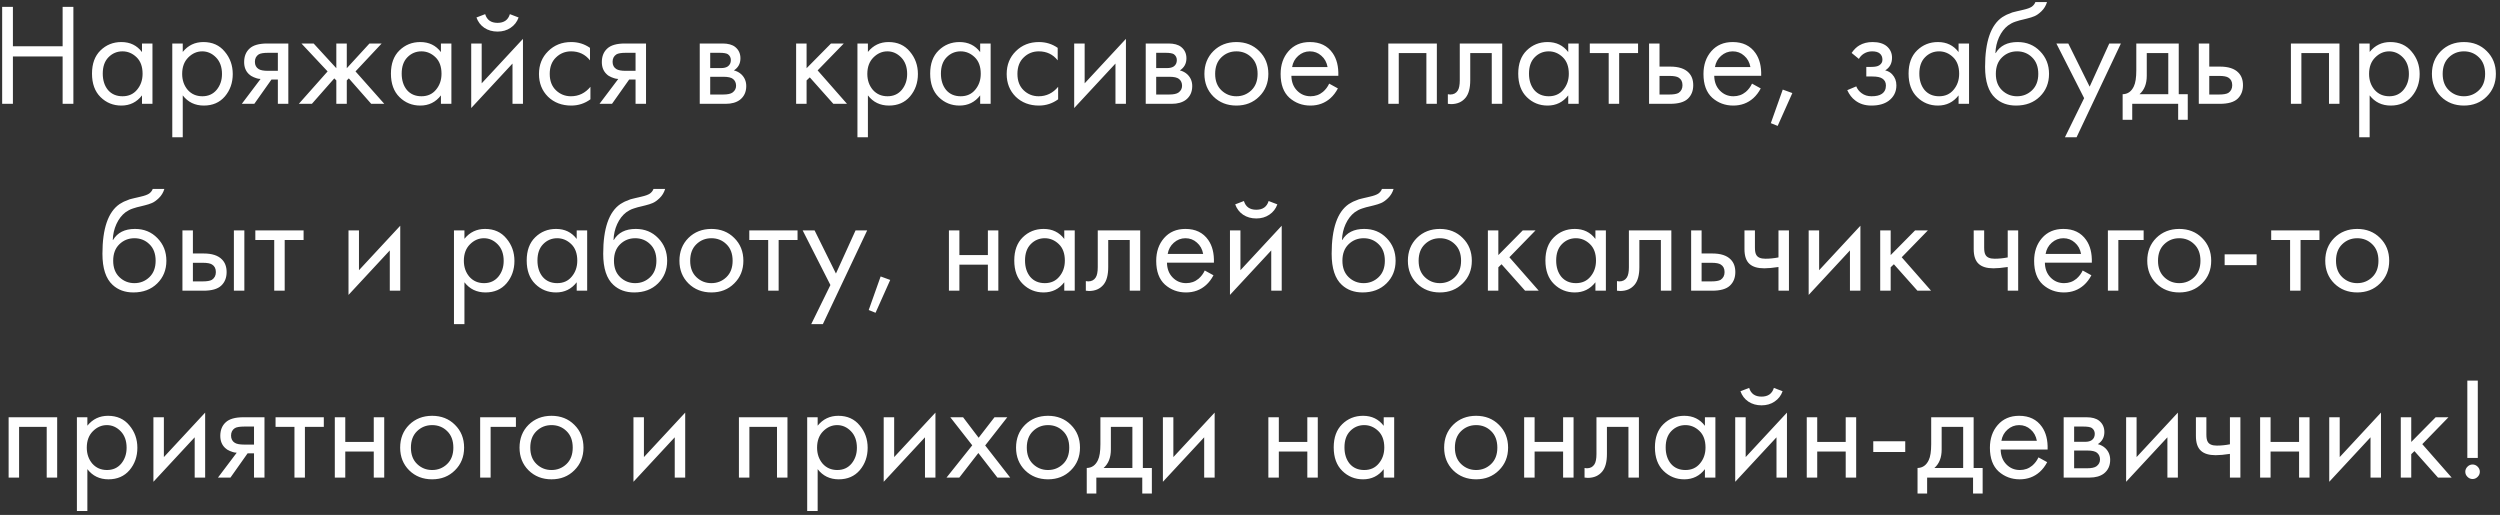 <?xml version="1.0" encoding="UTF-8"?> <svg xmlns="http://www.w3.org/2000/svg" width="602" height="124" viewBox="0 0 602 124" fill="none"><rect x="0" y="0" width="602" height="124" fill="#333333" stroke="none"/> <path d="M3.11 1.655V11.14H15.08V1.655H17.67V25H15.08V13.59H3.11V25H0.52V1.655H3.11ZM34.194 12.54V10.475H36.714V25H34.194V22.97C32.934 24.603 31.277 25.42 29.224 25.42C27.264 25.42 25.595 24.743 24.219 23.39C22.842 22.037 22.154 20.147 22.154 17.72C22.154 15.34 22.83 13.485 24.184 12.155C25.56 10.802 27.24 10.125 29.224 10.125C31.324 10.125 32.98 10.93 34.194 12.54ZM29.504 12.365C28.174 12.365 27.042 12.843 26.109 13.8C25.199 14.733 24.744 16.04 24.744 17.72C24.744 19.33 25.164 20.648 26.004 21.675C26.867 22.678 28.034 23.18 29.504 23.18C30.974 23.18 32.14 22.655 33.004 21.605C33.89 20.555 34.334 19.272 34.334 17.755C34.334 16.028 33.844 14.698 32.864 13.765C31.884 12.832 30.764 12.365 29.504 12.365ZM44.006 22.97V33.05H41.486V10.475H44.006V12.505C45.29 10.918 46.946 10.125 48.976 10.125C51.146 10.125 52.861 10.895 54.121 12.435C55.405 13.952 56.046 15.748 56.046 17.825C56.046 19.925 55.416 21.722 54.156 23.215C52.896 24.685 51.205 25.42 49.081 25.42C46.958 25.42 45.266 24.603 44.006 22.97ZM48.731 23.18C50.155 23.18 51.298 22.667 52.161 21.64C53.025 20.59 53.456 19.318 53.456 17.825C53.456 16.145 52.978 14.815 52.021 13.835C51.065 12.855 49.956 12.365 48.696 12.365C47.436 12.365 46.316 12.855 45.336 13.835C44.356 14.815 43.866 16.133 43.866 17.79C43.866 19.307 44.31 20.59 45.196 21.64C46.106 22.667 47.285 23.18 48.731 23.18ZM58.229 25L62.744 19.015C62.604 19.015 62.406 18.992 62.149 18.945C61.916 18.898 61.566 18.782 61.099 18.595C60.633 18.408 60.248 18.163 59.944 17.86C59.174 17.137 58.789 16.168 58.789 14.955C58.789 13.578 59.221 12.493 60.084 11.7C60.948 10.883 62.371 10.475 64.354 10.475H69.429V25H66.909V19.155H65.369L61.239 25H58.229ZM66.909 17.055V12.715H64.564C63.468 12.715 62.709 12.843 62.289 13.1C61.683 13.497 61.379 14.092 61.379 14.885C61.379 15.678 61.683 16.262 62.289 16.635C62.733 16.915 63.479 17.055 64.529 17.055H66.909ZM80.986 10.475H83.506V16.425L88.966 10.475H91.906L85.606 17.195L92.536 25H89.386L83.996 18.875L83.506 19.365V25H80.986V19.365L80.496 18.875L75.106 25H71.956L78.886 17.195L72.586 10.475H75.526L80.986 16.425V10.475ZM106.176 12.54V10.475H108.696V25H106.176V22.97C104.916 24.603 103.259 25.42 101.206 25.42C99.246 25.42 97.578 24.743 96.201 23.39C94.824 22.037 94.136 20.147 94.136 17.72C94.136 15.34 94.813 13.485 96.166 12.155C97.543 10.802 99.223 10.125 101.206 10.125C103.306 10.125 104.963 10.93 106.176 12.54ZM101.486 12.365C100.156 12.365 99.024 12.843 98.091 13.8C97.181 14.733 96.726 16.04 96.726 17.72C96.726 19.33 97.146 20.648 97.986 21.675C98.849 22.678 100.016 23.18 101.486 23.18C102.956 23.18 104.123 22.655 104.986 21.605C105.873 20.555 106.316 19.272 106.316 17.755C106.316 16.028 105.826 14.698 104.846 13.765C103.866 12.832 102.746 12.365 101.486 12.365ZM113.469 10.475H115.989V20.065L125.929 9.355V25H123.409V15.305L113.469 26.015V10.475ZM114.729 4.21L116.829 3.405C117.249 4.805 118.241 5.505 119.804 5.505C121.367 5.505 122.359 4.805 122.779 3.405L124.879 4.21C124.506 5.26 123.864 6.088 122.954 6.695C122.067 7.302 121.017 7.605 119.804 7.605C118.591 7.605 117.529 7.302 116.619 6.695C115.732 6.088 115.102 5.26 114.729 4.21ZM142.07 11.525V14.535C140.927 13.088 139.41 12.365 137.52 12.365C136.097 12.365 134.884 12.855 133.88 13.835C132.877 14.792 132.375 16.11 132.375 17.79C132.375 19.47 132.877 20.788 133.88 21.745C134.884 22.702 136.085 23.18 137.485 23.18C139.352 23.18 140.915 22.422 142.175 20.905V23.915C140.799 24.918 139.259 25.42 137.555 25.42C135.292 25.42 133.425 24.708 131.955 23.285C130.509 21.838 129.785 20.018 129.785 17.825C129.785 15.608 130.52 13.777 131.99 12.33C133.46 10.86 135.315 10.125 137.555 10.125C139.235 10.125 140.74 10.592 142.07 11.525ZM144.362 25L148.877 19.015C148.737 19.015 148.539 18.992 148.282 18.945C148.049 18.898 147.699 18.782 147.232 18.595C146.765 18.408 146.38 18.163 146.077 17.86C145.307 17.137 144.922 16.168 144.922 14.955C144.922 13.578 145.354 12.493 146.217 11.7C147.08 10.883 148.504 10.475 150.487 10.475H155.562V25H153.042V19.155H151.502L147.372 25H144.362ZM153.042 17.055V12.715H150.697C149.6 12.715 148.842 12.843 148.422 13.1C147.815 13.497 147.512 14.092 147.512 14.885C147.512 15.678 147.815 16.262 148.422 16.635C148.865 16.915 149.612 17.055 150.662 17.055H153.042ZM168.498 10.475H173.993C175.323 10.475 176.338 10.755 177.038 11.315C177.878 11.992 178.298 12.902 178.298 14.045C178.298 15.305 177.773 16.273 176.723 16.95C177.446 17.137 178.053 17.463 178.543 17.93C179.313 18.677 179.698 19.61 179.698 20.73C179.698 22.13 179.196 23.227 178.193 24.02C177.33 24.673 176.186 25 174.763 25H168.498V10.475ZM171.018 16.39H173.678C174.355 16.39 174.891 16.25 175.288 15.97C175.755 15.62 175.988 15.118 175.988 14.465C175.988 13.882 175.755 13.415 175.288 13.065C174.938 12.832 174.261 12.715 173.258 12.715H171.018V16.39ZM171.018 22.76H174.133C175.206 22.76 175.965 22.597 176.408 22.27C176.968 21.85 177.248 21.313 177.248 20.66C177.248 19.96 177.003 19.412 176.513 19.015C176.07 18.665 175.311 18.49 174.238 18.49H171.018V22.76ZM191.706 10.475H194.226V16.425L200.106 10.475H203.186L196.886 16.95L203.956 25H200.666L194.996 18.63L194.226 19.365V25H191.706V10.475ZM208.992 22.97V33.05H206.472V10.475H208.992V12.505C210.275 10.918 211.932 10.125 213.962 10.125C216.132 10.125 217.847 10.895 219.107 12.435C220.39 13.952 221.032 15.748 221.032 17.825C221.032 19.925 220.402 21.722 219.142 23.215C217.882 24.685 216.19 25.42 214.067 25.42C211.943 25.42 210.252 24.603 208.992 22.97ZM213.717 23.18C215.14 23.18 216.283 22.667 217.147 21.64C218.01 20.59 218.442 19.318 218.442 17.825C218.442 16.145 217.963 14.815 217.007 13.835C216.05 12.855 214.942 12.365 213.682 12.365C212.422 12.365 211.302 12.855 210.322 13.835C209.342 14.815 208.852 16.133 208.852 17.79C208.852 19.307 209.295 20.59 210.182 21.64C211.092 22.667 212.27 23.18 213.717 23.18ZM236.025 12.54V10.475H238.545V25H236.025V22.97C234.765 24.603 233.108 25.42 231.055 25.42C229.095 25.42 227.426 24.743 226.05 23.39C224.673 22.037 223.985 20.147 223.985 17.72C223.985 15.34 224.661 13.485 226.015 12.155C227.391 10.802 229.071 10.125 231.055 10.125C233.155 10.125 234.811 10.93 236.025 12.54ZM231.335 12.365C230.005 12.365 228.873 12.843 227.94 13.8C227.03 14.733 226.575 16.04 226.575 17.72C226.575 19.33 226.995 20.648 227.835 21.675C228.698 22.678 229.865 23.18 231.335 23.18C232.805 23.18 233.971 22.655 234.835 21.605C235.721 20.555 236.165 19.272 236.165 17.755C236.165 16.028 235.675 14.698 234.695 13.765C233.715 12.832 232.595 12.365 231.335 12.365ZM254.693 11.525V14.535C253.549 13.088 252.033 12.365 250.143 12.365C248.719 12.365 247.506 12.855 246.503 13.835C245.499 14.792 244.998 16.11 244.998 17.79C244.998 19.47 245.499 20.788 246.503 21.745C247.506 22.702 248.708 23.18 250.108 23.18C251.974 23.18 253.538 22.422 254.798 20.905V23.915C253.421 24.918 251.881 25.42 250.177 25.42C247.914 25.42 246.048 24.708 244.578 23.285C243.131 21.838 242.408 20.018 242.408 17.825C242.408 15.608 243.143 13.777 244.613 12.33C246.083 10.86 247.938 10.125 250.177 10.125C251.858 10.125 253.363 10.592 254.693 11.525ZM258.664 10.475H261.184V20.065L271.124 9.355V25H268.604V15.305L258.664 26.015V10.475ZM275.891 10.475H281.386C282.716 10.475 283.731 10.755 284.431 11.315C285.271 11.992 285.691 12.902 285.691 14.045C285.691 15.305 285.166 16.273 284.116 16.95C284.839 17.137 285.446 17.463 285.936 17.93C286.706 18.677 287.091 19.61 287.091 20.73C287.091 22.13 286.589 23.227 285.586 24.02C284.722 24.673 283.579 25 282.156 25H275.891V10.475ZM278.411 16.39H281.071C281.747 16.39 282.284 16.25 282.681 15.97C283.147 15.62 283.381 15.118 283.381 14.465C283.381 13.882 283.147 13.415 282.681 13.065C282.331 12.832 281.654 12.715 280.651 12.715H278.411V16.39ZM278.411 22.76H281.526C282.599 22.76 283.357 22.597 283.801 22.27C284.361 21.85 284.641 21.313 284.641 20.66C284.641 19.96 284.396 19.412 283.906 19.015C283.462 18.665 282.704 18.49 281.631 18.49H278.411V22.76ZM303.215 23.25C301.768 24.697 299.936 25.42 297.72 25.42C295.503 25.42 293.66 24.697 292.19 23.25C290.743 21.803 290.02 19.983 290.02 17.79C290.02 15.573 290.743 13.742 292.19 12.295C293.66 10.848 295.503 10.125 297.72 10.125C299.936 10.125 301.768 10.848 303.215 12.295C304.685 13.742 305.42 15.573 305.42 17.79C305.42 19.983 304.685 21.803 303.215 23.25ZM301.325 13.8C300.345 12.843 299.143 12.365 297.72 12.365C296.296 12.365 295.083 12.855 294.08 13.835C293.1 14.792 292.61 16.11 292.61 17.79C292.61 19.47 293.111 20.788 294.115 21.745C295.118 22.702 296.32 23.18 297.72 23.18C299.12 23.18 300.321 22.702 301.325 21.745C302.328 20.788 302.83 19.47 302.83 17.79C302.83 16.087 302.328 14.757 301.325 13.8ZM320.064 20.135L322.164 21.29C321.674 22.223 321.079 23.005 320.379 23.635C319.049 24.825 317.439 25.42 315.549 25.42C313.589 25.42 311.898 24.79 310.474 23.53C309.074 22.247 308.374 20.345 308.374 17.825C308.374 15.608 309.004 13.777 310.264 12.33C311.548 10.86 313.263 10.125 315.409 10.125C317.836 10.125 319.668 11.012 320.904 12.785C321.884 14.185 322.339 16.005 322.269 18.245H310.964C310.988 19.715 311.443 20.905 312.329 21.815C313.216 22.725 314.301 23.18 315.584 23.18C316.728 23.18 317.719 22.83 318.559 22.13C319.213 21.57 319.714 20.905 320.064 20.135ZM311.139 16.145H319.679C319.469 15.002 318.968 14.092 318.174 13.415C317.404 12.715 316.483 12.365 315.409 12.365C314.359 12.365 313.426 12.727 312.609 13.45C311.816 14.15 311.326 15.048 311.139 16.145ZM334.304 10.475H345.994V25H343.474V12.785H336.824V25H334.304V10.475ZM361.734 10.475V25H359.214V12.785H354.034V19.33C354.034 21.22 353.661 22.62 352.914 23.53C352.074 24.557 350.908 25.07 349.414 25.07C349.228 25.07 348.971 25.047 348.644 25V22.69C348.878 22.737 349.064 22.76 349.204 22.76C350.021 22.76 350.628 22.445 351.024 21.815C351.351 21.302 351.514 20.473 351.514 19.33V10.475H361.734ZM377.631 12.54V10.475H380.151V25H377.631V22.97C376.371 24.603 374.714 25.42 372.661 25.42C370.701 25.42 369.033 24.743 367.656 23.39C366.279 22.037 365.591 20.147 365.591 17.72C365.591 15.34 366.268 13.485 367.621 12.155C368.998 10.802 370.678 10.125 372.661 10.125C374.761 10.125 376.418 10.93 377.631 12.54ZM372.941 12.365C371.611 12.365 370.479 12.843 369.546 13.8C368.636 14.733 368.181 16.04 368.181 17.72C368.181 19.33 368.601 20.648 369.441 21.675C370.304 22.678 371.471 23.18 372.941 23.18C374.411 23.18 375.578 22.655 376.441 21.605C377.328 20.555 377.771 19.272 377.771 17.755C377.771 16.028 377.281 14.698 376.301 13.765C375.321 12.832 374.201 12.365 372.941 12.365ZM394.444 12.785H389.894V25H387.374V12.785H382.824V10.475H394.444V12.785ZM397.092 25V10.475H399.612V16.04H402.202C404.209 16.04 405.679 16.518 406.612 17.475C407.359 18.222 407.732 19.237 407.732 20.52C407.732 21.873 407.3 22.958 406.437 23.775C405.574 24.592 404.15 25 402.167 25H397.092ZM399.612 22.76H401.957C403.007 22.76 403.754 22.632 404.197 22.375C404.827 21.955 405.142 21.337 405.142 20.52C405.142 19.68 404.839 19.073 404.232 18.7C403.812 18.42 403.065 18.28 401.992 18.28H399.612V22.76ZM421.886 20.135L423.986 21.29C423.496 22.223 422.901 23.005 422.201 23.635C420.871 24.825 419.261 25.42 417.371 25.42C415.411 25.42 413.719 24.79 412.296 23.53C410.896 22.247 410.196 20.345 410.196 17.825C410.196 15.608 410.826 13.777 412.086 12.33C413.369 10.86 415.084 10.125 417.231 10.125C419.657 10.125 421.489 11.012 422.726 12.785C423.706 14.185 424.161 16.005 424.091 18.245H412.786C412.809 19.715 413.264 20.905 414.151 21.815C415.037 22.725 416.122 23.18 417.406 23.18C418.549 23.18 419.541 22.83 420.381 22.13C421.034 21.57 421.536 20.905 421.886 20.135ZM412.961 16.145H421.501C421.291 15.002 420.789 14.092 419.996 13.415C419.226 12.715 418.304 12.365 417.231 12.365C416.181 12.365 415.247 12.727 414.431 13.45C413.637 14.15 413.147 15.048 412.961 16.145ZM426.416 29.655L429.286 21.57L431.596 22.41L428.061 30.32L426.416 29.655ZM447.62 14.185L445.87 12.75C446.43 11.933 447.048 11.327 447.725 10.93C448.635 10.393 449.696 10.125 450.91 10.125C452.38 10.125 453.523 10.463 454.34 11.14C455.18 11.863 455.6 12.785 455.6 13.905C455.6 15.258 455.051 16.273 453.955 16.95C454.655 17.113 455.215 17.428 455.635 17.895C456.311 18.618 456.65 19.505 456.65 20.555C456.65 22.118 456.02 23.367 454.76 24.3C453.733 25.047 452.356 25.42 450.63 25.42C449.09 25.42 447.795 25.012 446.745 24.195C445.951 23.612 445.31 22.783 444.82 21.71L446.99 20.8C447.246 21.453 447.678 22.002 448.285 22.445C448.938 22.935 449.731 23.18 450.665 23.18C451.761 23.18 452.578 22.993 453.115 22.62C453.791 22.177 454.13 21.5 454.13 20.59C454.13 19.843 453.838 19.283 453.255 18.91C452.765 18.583 451.971 18.42 450.875 18.42H449.405V16.11H450.63C451.516 16.11 452.146 15.982 452.52 15.725C453.033 15.398 453.29 14.955 453.29 14.395C453.29 13.742 453.08 13.24 452.66 12.89C452.263 12.54 451.645 12.365 450.805 12.365C450.081 12.365 449.416 12.552 448.81 12.925C448.296 13.252 447.9 13.672 447.62 14.185ZM471.625 12.54V10.475H474.145V25H471.625V22.97C470.365 24.603 468.709 25.42 466.655 25.42C464.695 25.42 463.027 24.743 461.65 23.39C460.274 22.037 459.585 20.147 459.585 17.72C459.585 15.34 460.262 13.485 461.615 12.155C462.992 10.802 464.672 10.125 466.655 10.125C468.755 10.125 470.412 10.93 471.625 12.54ZM466.935 12.365C465.605 12.365 464.474 12.843 463.54 13.8C462.63 14.733 462.175 16.04 462.175 17.72C462.175 19.33 462.595 20.648 463.435 21.675C464.299 22.678 465.465 23.18 466.935 23.18C468.405 23.18 469.572 22.655 470.435 21.605C471.322 20.555 471.765 19.272 471.765 17.755C471.765 16.028 471.275 14.698 470.295 13.765C469.315 12.832 468.195 12.365 466.935 12.365ZM490.118 0.5H492.918C492.661 1.363 492.218 2.098 491.588 2.705C490.981 3.288 490.421 3.685 489.908 3.895C489.418 4.105 488.835 4.292 488.158 4.455C488.041 4.478 487.761 4.548 487.318 4.665C486.875 4.758 486.536 4.84 486.303 4.91C486.07 4.98 485.766 5.073 485.393 5.19C485.02 5.307 484.681 5.447 484.378 5.61C484.075 5.773 483.795 5.948 483.538 6.135C482.651 6.812 481.928 7.757 481.368 8.97C480.831 10.16 480.54 11.432 480.493 12.785H480.563C481.613 11.012 483.375 10.125 485.848 10.125C488.018 10.125 489.815 10.86 491.238 12.33C492.685 13.8 493.408 15.62 493.408 17.79C493.408 19.983 492.673 21.803 491.203 23.25C489.733 24.697 487.82 25.42 485.463 25.42C483.433 25.42 481.765 24.813 480.458 23.6C478.825 22.107 478.008 19.61 478.008 16.11C478.008 10.02 479.385 6.03 482.138 4.14C482.348 4 482.57 3.872 482.803 3.755C483.036 3.615 483.281 3.498 483.538 3.405C483.818 3.288 484.051 3.195 484.238 3.125C484.425 3.032 484.681 2.95 485.008 2.88C485.358 2.787 485.591 2.728 485.708 2.705C485.848 2.658 486.105 2.6 486.478 2.53C486.875 2.437 487.12 2.378 487.213 2.355C488.146 2.145 488.823 1.9 489.243 1.62C489.663 1.317 489.955 0.943 490.118 0.5ZM489.313 13.8C488.333 12.843 487.131 12.365 485.708 12.365C484.285 12.365 483.071 12.855 482.068 13.835C481.088 14.792 480.598 16.11 480.598 17.79C480.598 19.47 481.1 20.788 482.103 21.745C483.106 22.702 484.308 23.18 485.708 23.18C487.108 23.18 488.31 22.702 489.313 21.745C490.316 20.788 490.818 19.47 490.818 17.79C490.818 16.087 490.316 14.757 489.313 13.8ZM497.238 33.05L501.858 23.635L495.173 10.475H498.043L503.188 20.87L507.913 10.475H510.713L500.038 33.05H497.238ZM514.421 10.475H524.641V22.69H526.811V28.85H524.501V25H513.441V28.85H511.131V22.69C512.345 22.667 513.243 22.037 513.826 20.8C514.223 19.983 514.421 18.7 514.421 16.95V10.475ZM522.121 22.69V12.785H516.941V18.245C516.941 20.182 516.358 21.663 515.191 22.69H522.121ZM529.47 25V10.475H531.99V16.04H534.58C536.587 16.04 538.057 16.518 538.99 17.475C539.737 18.222 540.11 19.237 540.11 20.52C540.11 21.873 539.678 22.958 538.815 23.775C537.952 24.592 536.528 25 534.545 25H529.47ZM531.99 22.76H534.335C535.385 22.76 536.132 22.632 536.575 22.375C537.205 21.955 537.52 21.337 537.52 20.52C537.52 19.68 537.217 19.073 536.61 18.7C536.19 18.42 535.443 18.28 534.37 18.28H531.99V22.76ZM551.652 10.475H563.342V25H560.822V12.785H554.172V25H551.652V10.475ZM570.613 22.97V33.05H568.093V10.475H570.613V12.505C571.896 10.918 573.553 10.125 575.583 10.125C577.753 10.125 579.468 10.895 580.728 12.435C582.011 13.952 582.653 15.748 582.653 17.825C582.653 19.925 582.023 21.722 580.763 23.215C579.503 24.685 577.811 25.42 575.688 25.42C573.565 25.42 571.873 24.603 570.613 22.97ZM575.338 23.18C576.761 23.18 577.905 22.667 578.768 21.64C579.631 20.59 580.063 19.318 580.063 17.825C580.063 16.145 579.585 14.815 578.628 13.835C577.671 12.855 576.563 12.365 575.303 12.365C574.043 12.365 572.923 12.855 571.943 13.835C570.963 14.815 570.473 16.133 570.473 17.79C570.473 19.307 570.916 20.59 571.803 21.64C572.713 22.667 573.891 23.18 575.338 23.18ZM598.801 23.25C597.354 24.697 595.522 25.42 593.306 25.42C591.089 25.42 589.246 24.697 587.776 23.25C586.329 21.803 585.606 19.983 585.606 17.79C585.606 15.573 586.329 13.742 587.776 12.295C589.246 10.848 591.089 10.125 593.306 10.125C595.522 10.125 597.354 10.848 598.801 12.295C600.271 13.742 601.006 15.573 601.006 17.79C601.006 19.983 600.271 21.803 598.801 23.25ZM596.911 13.8C595.931 12.843 594.729 12.365 593.306 12.365C591.882 12.365 590.669 12.855 589.666 13.835C588.686 14.792 588.196 16.11 588.196 17.79C588.196 19.47 588.697 20.788 589.701 21.745C590.704 22.702 591.906 23.18 593.306 23.18C594.706 23.18 595.907 22.702 596.911 21.745C597.914 20.788 598.416 19.47 598.416 17.79C598.416 16.087 597.914 14.757 596.911 13.8ZM36.776 45.5H39.576C39.319 46.363 38.876 47.098 38.246 47.705C37.639 48.288 37.079 48.685 36.566 48.895C36.076 49.105 35.492 49.292 34.816 49.455C34.699 49.478 34.419 49.548 33.976 49.665C33.532 49.758 33.194 49.84 32.961 49.91C32.727 49.98 32.424 50.073 32.051 50.19C31.677 50.307 31.339 50.447 31.036 50.61C30.733 50.773 30.453 50.948 30.196 51.135C29.309 51.812 28.586 52.757 28.026 53.97C27.489 55.16 27.198 56.432 27.151 57.785H27.221C28.271 56.012 30.032 55.125 32.506 55.125C34.676 55.125 36.472 55.86 37.896 57.33C39.343 58.8 40.066 60.62 40.066 62.79C40.066 64.983 39.331 66.803 37.861 68.25C36.391 69.697 34.477 70.42 32.121 70.42C30.091 70.42 28.422 69.813 27.116 68.6C25.483 67.107 24.666 64.61 24.666 61.11C24.666 55.02 26.043 51.03 28.796 49.14C29.006 49 29.227 48.872 29.461 48.755C29.694 48.615 29.939 48.498 30.196 48.405C30.476 48.288 30.709 48.195 30.896 48.125C31.082 48.032 31.339 47.95 31.666 47.88C32.016 47.787 32.249 47.728 32.366 47.705C32.506 47.658 32.763 47.6 33.136 47.53C33.532 47.437 33.778 47.378 33.871 47.355C34.804 47.145 35.481 46.9 35.901 46.62C36.321 46.317 36.612 45.943 36.776 45.5ZM35.971 58.8C34.991 57.843 33.789 57.365 32.366 57.365C30.942 57.365 29.729 57.855 28.726 58.835C27.746 59.792 27.256 61.11 27.256 62.79C27.256 64.47 27.758 65.788 28.761 66.745C29.764 67.702 30.966 68.18 32.366 68.18C33.766 68.18 34.968 67.702 35.971 66.745C36.974 65.788 37.476 64.47 37.476 62.79C37.476 61.087 36.974 59.757 35.971 58.8ZM43.93 70V55.475H46.45V61.04H49.04C51.047 61.04 52.517 61.518 53.45 62.475C54.197 63.222 54.57 64.237 54.57 65.52C54.57 66.873 54.139 67.958 53.275 68.775C52.412 69.592 50.989 70 49.005 70H43.93ZM46.45 67.76H48.795C49.845 67.76 50.592 67.632 51.035 67.375C51.665 66.955 51.98 66.337 51.98 65.52C51.98 64.68 51.677 64.073 51.07 63.7C50.65 63.42 49.904 63.28 48.83 63.28H46.45V67.76ZM56.32 70V55.475H58.84V70H56.32ZM73.104 57.785H68.554V70H66.034V57.785H61.484V55.475H73.104V57.785ZM83.921 55.475H86.441V65.065L96.38 54.355V70H93.861V60.305L83.921 71.015V55.475ZM111.836 67.97V78.05H109.316V55.475H111.836V57.505C113.119 55.918 114.776 55.125 116.806 55.125C118.976 55.125 120.691 55.895 121.951 57.435C123.234 58.952 123.876 60.748 123.876 62.825C123.876 64.925 123.246 66.722 121.986 68.215C120.726 69.685 119.034 70.42 116.911 70.42C114.788 70.42 113.096 69.603 111.836 67.97ZM116.561 68.18C117.984 68.18 119.128 67.667 119.991 66.64C120.854 65.59 121.286 64.318 121.286 62.825C121.286 61.145 120.808 59.815 119.851 58.835C118.894 57.855 117.786 57.365 116.526 57.365C115.266 57.365 114.146 57.855 113.166 58.835C112.186 59.815 111.696 61.133 111.696 62.79C111.696 64.307 112.139 65.59 113.026 66.64C113.936 67.667 115.114 68.18 116.561 68.18ZM138.869 57.54V55.475H141.389V70H138.869V67.97C137.609 69.603 135.952 70.42 133.899 70.42C131.939 70.42 130.271 69.743 128.894 68.39C127.517 67.037 126.829 65.147 126.829 62.72C126.829 60.34 127.506 58.485 128.859 57.155C130.236 55.802 131.916 55.125 133.899 55.125C135.999 55.125 137.656 55.93 138.869 57.54ZM134.179 57.365C132.849 57.365 131.717 57.843 130.784 58.8C129.874 59.733 129.419 61.04 129.419 62.72C129.419 64.33 129.839 65.648 130.679 66.675C131.542 67.678 132.709 68.18 134.179 68.18C135.649 68.18 136.816 67.655 137.679 66.605C138.566 65.555 139.009 64.272 139.009 62.755C139.009 61.028 138.519 59.698 137.539 58.765C136.559 57.832 135.439 57.365 134.179 57.365ZM157.362 45.5H160.162C159.905 46.363 159.462 47.098 158.832 47.705C158.225 48.288 157.665 48.685 157.152 48.895C156.662 49.105 156.078 49.292 155.402 49.455C155.285 49.478 155.005 49.548 154.562 49.665C154.118 49.758 153.78 49.84 153.547 49.91C153.313 49.98 153.01 50.073 152.637 50.19C152.263 50.307 151.925 50.447 151.622 50.61C151.318 50.773 151.038 50.948 150.782 51.135C149.895 51.812 149.172 52.757 148.612 53.97C148.075 55.16 147.783 56.432 147.737 57.785H147.807C148.857 56.012 150.618 55.125 153.092 55.125C155.262 55.125 157.058 55.86 158.482 57.33C159.928 58.8 160.652 60.62 160.652 62.79C160.652 64.983 159.917 66.803 158.447 68.25C156.977 69.697 155.063 70.42 152.707 70.42C150.677 70.42 149.008 69.813 147.702 68.6C146.068 67.107 145.252 64.61 145.252 61.11C145.252 55.02 146.628 51.03 149.382 49.14C149.592 49 149.813 48.872 150.047 48.755C150.28 48.615 150.525 48.498 150.782 48.405C151.062 48.288 151.295 48.195 151.482 48.125C151.668 48.032 151.925 47.95 152.252 47.88C152.602 47.787 152.835 47.728 152.952 47.705C153.092 47.658 153.348 47.6 153.722 47.53C154.118 47.437 154.363 47.378 154.457 47.355C155.39 47.145 156.067 46.9 156.487 46.62C156.907 46.317 157.198 45.943 157.362 45.5ZM156.557 58.8C155.577 57.843 154.375 57.365 152.952 57.365C151.528 57.365 150.315 57.855 149.312 58.835C148.332 59.792 147.842 61.11 147.842 62.79C147.842 64.47 148.343 65.788 149.347 66.745C150.35 67.702 151.552 68.18 152.952 68.18C154.352 68.18 155.553 67.702 156.557 66.745C157.56 65.788 158.062 64.47 158.062 62.79C158.062 61.087 157.56 59.757 156.557 58.8ZM176.801 68.25C175.355 69.697 173.523 70.42 171.306 70.42C169.09 70.42 167.246 69.697 165.776 68.25C164.33 66.803 163.606 64.983 163.606 62.79C163.606 60.573 164.33 58.742 165.776 57.295C167.246 55.848 169.09 55.125 171.306 55.125C173.523 55.125 175.355 55.848 176.801 57.295C178.271 58.742 179.006 60.573 179.006 62.79C179.006 64.983 178.271 66.803 176.801 68.25ZM174.911 58.8C173.931 57.843 172.73 57.365 171.306 57.365C169.883 57.365 168.67 57.855 167.666 58.835C166.686 59.792 166.196 61.11 166.196 62.79C166.196 64.47 166.698 65.788 167.701 66.745C168.705 67.702 169.906 68.18 171.306 68.18C172.706 68.18 173.908 67.702 174.911 66.745C175.915 65.788 176.416 64.47 176.416 62.79C176.416 61.087 175.915 59.757 174.911 58.8ZM192.049 57.785H187.499V70H184.979V57.785H180.429V55.475H192.049V57.785ZM195.345 78.05L199.965 68.635L193.28 55.475H196.15L201.295 65.87L206.02 55.475H208.82L198.145 78.05H195.345ZM209.187 74.655L212.057 66.57L214.367 67.41L210.832 75.32L209.187 74.655ZM228.501 70V55.475H231.021V61.425H237.881V55.475H240.401V70H237.881V63.735H231.021V70H228.501ZM256.276 57.54V55.475H258.796V70H256.276V67.97C255.016 69.603 253.359 70.42 251.306 70.42C249.346 70.42 247.678 69.743 246.301 68.39C244.924 67.037 244.236 65.147 244.236 62.72C244.236 60.34 244.913 58.485 246.266 57.155C247.643 55.802 249.323 55.125 251.306 55.125C253.406 55.125 255.063 55.93 256.276 57.54ZM251.586 57.365C250.256 57.365 249.124 57.843 248.191 58.8C247.281 59.733 246.826 61.04 246.826 62.72C246.826 64.33 247.246 65.648 248.086 66.675C248.949 67.678 250.116 68.18 251.586 68.18C253.056 68.18 254.223 67.655 255.086 66.605C255.973 65.555 256.416 64.272 256.416 62.755C256.416 61.028 255.926 59.698 254.946 58.765C253.966 57.832 252.846 57.365 251.586 57.365ZM274.559 55.475V70H272.039V57.785H266.859V64.33C266.859 66.22 266.486 67.62 265.739 68.53C264.899 69.557 263.732 70.07 262.239 70.07C262.052 70.07 261.796 70.047 261.469 70V67.69C261.702 67.737 261.889 67.76 262.029 67.76C262.846 67.76 263.452 67.445 263.849 66.815C264.176 66.302 264.339 65.473 264.339 64.33V55.475H274.559ZM290.106 65.135L292.206 66.29C291.716 67.223 291.121 68.005 290.421 68.635C289.091 69.825 287.481 70.42 285.591 70.42C283.631 70.42 281.939 69.79 280.516 68.53C279.116 67.247 278.416 65.345 278.416 62.825C278.416 60.608 279.046 58.777 280.306 57.33C281.589 55.86 283.304 55.125 285.451 55.125C287.877 55.125 289.709 56.012 290.946 57.785C291.926 59.185 292.381 61.005 292.311 63.245H281.006C281.029 64.715 281.484 65.905 282.371 66.815C283.257 67.725 284.342 68.18 285.626 68.18C286.769 68.18 287.761 67.83 288.601 67.13C289.254 66.57 289.756 65.905 290.106 65.135ZM281.181 61.145H289.721C289.511 60.002 289.009 59.092 288.216 58.415C287.446 57.715 286.524 57.365 285.451 57.365C284.401 57.365 283.467 57.727 282.651 58.45C281.857 59.15 281.367 60.048 281.181 61.145ZM296.176 55.475H298.696V65.065L308.636 54.355V70H306.116V60.305L296.176 71.015V55.475ZM297.436 49.21L299.536 48.405C299.956 49.805 300.948 50.505 302.511 50.505C304.075 50.505 305.066 49.805 305.486 48.405L307.586 49.21C307.213 50.26 306.571 51.088 305.661 51.695C304.775 52.302 303.725 52.605 302.511 52.605C301.298 52.605 300.236 52.302 299.326 51.695C298.44 51.088 297.81 50.26 297.436 49.21ZM332.772 45.5H335.572C335.315 46.363 334.872 47.098 334.242 47.705C333.635 48.288 333.075 48.685 332.562 48.895C332.072 49.105 331.489 49.292 330.812 49.455C330.695 49.478 330.415 49.548 329.972 49.665C329.529 49.758 329.19 49.84 328.957 49.91C328.724 49.98 328.42 50.073 328.047 50.19C327.674 50.307 327.335 50.447 327.032 50.61C326.729 50.773 326.449 50.948 326.192 51.135C325.305 51.812 324.582 52.757 324.022 53.97C323.485 55.16 323.194 56.432 323.147 57.785H323.217C324.267 56.012 326.029 55.125 328.502 55.125C330.672 55.125 332.469 55.86 333.892 57.33C335.339 58.8 336.062 60.62 336.062 62.79C336.062 64.983 335.327 66.803 333.857 68.25C332.387 69.697 330.474 70.42 328.117 70.42C326.087 70.42 324.419 69.813 323.112 68.6C321.479 67.107 320.662 64.61 320.662 61.11C320.662 55.02 322.039 51.03 324.792 49.14C325.002 49 325.224 48.872 325.457 48.755C325.69 48.615 325.935 48.498 326.192 48.405C326.472 48.288 326.705 48.195 326.892 48.125C327.079 48.032 327.335 47.95 327.662 47.88C328.012 47.787 328.245 47.728 328.362 47.705C328.502 47.658 328.759 47.6 329.132 47.53C329.529 47.437 329.774 47.378 329.867 47.355C330.8 47.145 331.477 46.9 331.897 46.62C332.317 46.317 332.609 45.943 332.772 45.5ZM331.967 58.8C330.987 57.843 329.785 57.365 328.362 57.365C326.939 57.365 325.725 57.855 324.722 58.835C323.742 59.792 323.252 61.11 323.252 62.79C323.252 64.47 323.754 65.788 324.757 66.745C325.76 67.702 326.962 68.18 328.362 68.18C329.762 68.18 330.964 67.702 331.967 66.745C332.97 65.788 333.472 64.47 333.472 62.79C333.472 61.087 332.97 59.757 331.967 58.8ZM352.211 68.25C350.765 69.697 348.933 70.42 346.716 70.42C344.5 70.42 342.656 69.697 341.186 68.25C339.74 66.803 339.016 64.983 339.016 62.79C339.016 60.573 339.74 58.742 341.186 57.295C342.656 55.848 344.5 55.125 346.716 55.125C348.933 55.125 350.765 55.848 352.211 57.295C353.681 58.742 354.416 60.573 354.416 62.79C354.416 64.983 353.681 66.803 352.211 68.25ZM350.321 58.8C349.341 57.843 348.14 57.365 346.716 57.365C345.293 57.365 344.08 57.855 343.076 58.835C342.096 59.792 341.606 61.11 341.606 62.79C341.606 64.47 342.108 65.788 343.111 66.745C344.115 67.702 345.316 68.18 346.716 68.18C348.116 68.18 349.318 67.702 350.321 66.745C351.325 65.788 351.826 64.47 351.826 62.79C351.826 61.087 351.325 59.757 350.321 58.8ZM358.281 55.475H360.801V61.425L366.681 55.475H369.761L363.461 61.95L370.531 70H367.241L361.571 63.63L360.801 64.365V70H358.281V55.475ZM384.177 57.54V55.475H386.697V70H384.177V67.97C382.917 69.603 381.26 70.42 379.207 70.42C377.247 70.42 375.578 69.743 374.202 68.39C372.825 67.037 372.137 65.147 372.137 62.72C372.137 60.34 372.813 58.485 374.167 57.155C375.543 55.802 377.223 55.125 379.207 55.125C381.307 55.125 382.963 55.93 384.177 57.54ZM379.487 57.365C378.157 57.365 377.025 57.843 376.092 58.8C375.182 59.733 374.727 61.04 374.727 62.72C374.727 64.33 375.147 65.648 375.987 66.675C376.85 67.678 378.017 68.18 379.487 68.18C380.957 68.18 382.123 67.655 382.987 66.605C383.873 65.555 384.317 64.272 384.317 62.755C384.317 61.028 383.827 59.698 382.847 58.765C381.867 57.832 380.747 57.365 379.487 57.365ZM402.459 55.475V70H399.939V57.785H394.759V64.33C394.759 66.22 394.386 67.62 393.639 68.53C392.799 69.557 391.633 70.07 390.139 70.07C389.953 70.07 389.696 70.047 389.369 70V67.69C389.603 67.737 389.789 67.76 389.929 67.76C390.746 67.76 391.353 67.445 391.749 66.815C392.076 66.302 392.239 65.473 392.239 64.33V55.475H402.459ZM407.226 70V55.475H409.746V61.04H412.336C414.343 61.04 415.813 61.518 416.746 62.475C417.493 63.222 417.866 64.237 417.866 65.52C417.866 66.873 417.435 67.958 416.571 68.775C415.708 69.592 414.285 70 412.301 70H407.226ZM409.746 67.76H412.091C413.141 67.76 413.888 67.632 414.331 67.375C414.961 66.955 415.276 66.337 415.276 65.52C415.276 64.68 414.973 64.073 414.366 63.7C413.946 63.42 413.2 63.28 412.126 63.28H409.746V67.76ZM428.258 70V64.295C426.881 64.505 425.738 64.61 424.828 64.61C423.241 64.61 422.063 64.26 421.293 63.56C420.476 62.837 420.068 61.647 420.068 59.99V55.475H422.588V59.64C422.588 60.433 422.693 61.005 422.903 61.355C423.23 61.985 423.965 62.3 425.108 62.3C426.135 62.3 427.185 62.195 428.258 61.985V55.475H430.778V70H428.258ZM435.527 55.475H438.047V65.065L447.987 54.355V70H445.467V60.305L435.527 71.015V55.475ZM452.754 55.475H455.274V61.425L461.154 55.475H464.234L457.934 61.95L465.004 70H461.714L456.044 63.63L455.274 64.365V70H452.754V55.475ZM483.458 70V64.295C482.081 64.505 480.938 64.61 480.028 64.61C478.441 64.61 477.263 64.26 476.493 63.56C475.676 62.837 475.268 61.647 475.268 59.99V55.475H477.788V59.64C477.788 60.433 477.893 61.005 478.103 61.355C478.43 61.985 479.165 62.3 480.308 62.3C481.335 62.3 482.385 62.195 483.458 61.985V55.475H485.978V70H483.458ZM501.507 65.135L503.607 66.29C503.117 67.223 502.522 68.005 501.822 68.635C500.492 69.825 498.882 70.42 496.992 70.42C495.032 70.42 493.341 69.79 491.917 68.53C490.517 67.247 489.817 65.345 489.817 62.825C489.817 60.608 490.447 58.777 491.707 57.33C492.991 55.86 494.706 55.125 496.852 55.125C499.279 55.125 501.111 56.012 502.347 57.785C503.327 59.185 503.782 61.005 503.712 63.245H492.407C492.431 64.715 492.886 65.905 493.772 66.815C494.659 67.725 495.744 68.18 497.027 68.18C498.171 68.18 499.162 67.83 500.002 67.13C500.656 66.57 501.157 65.905 501.507 65.135ZM492.582 61.145H501.122C500.912 60.002 500.411 59.092 499.617 58.415C498.847 57.715 497.926 57.365 496.852 57.365C495.802 57.365 494.869 57.727 494.052 58.45C493.259 59.15 492.769 60.048 492.582 61.145ZM507.578 70V55.475H516.188V57.785H510.098V70H507.578ZM530.253 68.25C528.807 69.697 526.975 70.42 524.758 70.42C522.542 70.42 520.698 69.697 519.228 68.25C517.782 66.803 517.058 64.983 517.058 62.79C517.058 60.573 517.782 58.742 519.228 57.295C520.698 55.848 522.542 55.125 524.758 55.125C526.975 55.125 528.807 55.848 530.253 57.295C531.723 58.742 532.458 60.573 532.458 62.79C532.458 64.983 531.723 66.803 530.253 68.25ZM528.363 58.8C527.383 57.843 526.182 57.365 524.758 57.365C523.335 57.365 522.122 57.855 521.118 58.835C520.138 59.792 519.648 61.11 519.648 62.79C519.648 64.47 520.15 65.788 521.153 66.745C522.157 67.702 523.358 68.18 524.758 68.18C526.158 68.18 527.36 67.702 528.363 66.745C529.367 65.788 529.868 64.47 529.868 62.79C529.868 61.087 529.367 59.757 528.363 58.8ZM535.693 63.84V61.25H543.393V63.84H535.693ZM558.524 57.785H553.974V70H551.454V57.785H546.904V55.475H558.524V57.785ZM573.115 68.25C571.668 69.697 569.836 70.42 567.62 70.42C565.403 70.42 563.56 69.697 562.09 68.25C560.643 66.803 559.92 64.983 559.92 62.79C559.92 60.573 560.643 58.742 562.09 57.295C563.56 55.848 565.403 55.125 567.62 55.125C569.836 55.125 571.668 55.848 573.115 57.295C574.585 58.742 575.32 60.573 575.32 62.79C575.32 64.983 574.585 66.803 573.115 68.25ZM571.225 58.8C570.245 57.843 569.043 57.365 567.62 57.365C566.196 57.365 564.983 57.855 563.98 58.835C563 59.792 562.51 61.11 562.51 62.79C562.51 64.47 563.011 65.788 564.015 66.745C565.018 67.702 566.22 68.18 567.62 68.18C569.02 68.18 570.221 67.702 571.225 66.745C572.228 65.788 572.73 64.47 572.73 62.79C572.73 61.087 572.228 59.757 571.225 58.8ZM2.077 100.475H13.767V115H11.247V102.785H4.597V115H2.077V100.475ZM21.038 112.97V123.05H18.518V100.475H21.038V102.505C22.321 100.918 23.978 100.125 26.008 100.125C28.178 100.125 29.893 100.895 31.153 102.435C32.436 103.952 33.078 105.748 33.078 107.825C33.078 109.925 32.448 111.722 31.188 113.215C29.928 114.685 28.236 115.42 26.113 115.42C23.989 115.42 22.298 114.603 21.038 112.97ZM25.763 113.18C27.186 113.18 28.329 112.667 29.193 111.64C30.056 110.59 30.488 109.318 30.488 107.825C30.488 106.145 30.009 104.815 29.053 103.835C28.096 102.855 26.988 102.365 25.728 102.365C24.468 102.365 23.348 102.855 22.368 103.835C21.388 104.815 20.898 106.133 20.898 107.79C20.898 109.307 21.341 110.59 22.228 111.64C23.138 112.667 24.316 113.18 25.763 113.18ZM36.941 100.475H39.461V110.065L49.401 99.355V115H46.88V105.305L36.941 116.015V100.475ZM52.487 115L57.002 109.015C56.862 109.015 56.664 108.992 56.407 108.945C56.174 108.898 55.824 108.782 55.357 108.595C54.89 108.408 54.505 108.163 54.202 107.86C53.432 107.137 53.047 106.168 53.047 104.955C53.047 103.578 53.479 102.493 54.342 101.7C55.205 100.883 56.629 100.475 58.612 100.475H63.687V115H61.167V109.155H59.627L55.497 115H52.487ZM61.167 107.055V102.715H58.822C57.725 102.715 56.967 102.843 56.547 103.1C55.94 103.497 55.637 104.092 55.637 104.885C55.637 105.678 55.94 106.262 56.547 106.635C56.99 106.915 57.737 107.055 58.787 107.055H61.167ZM77.974 102.785H73.424V115H70.904V102.785H66.354V100.475H77.974V102.785ZM80.622 115V100.475H83.142V106.425H90.002V100.475H92.522V115H90.002V108.735H83.142V115H80.622ZM109.553 113.25C108.106 114.697 106.274 115.42 104.058 115.42C101.841 115.42 99.998 114.697 98.528 113.25C97.081 111.803 96.358 109.983 96.358 107.79C96.358 105.573 97.081 103.742 98.528 102.295C99.998 100.848 101.841 100.125 104.058 100.125C106.274 100.125 108.106 100.848 109.553 102.295C111.023 103.742 111.758 105.573 111.758 107.79C111.758 109.983 111.023 111.803 109.553 113.25ZM107.663 103.8C106.683 102.843 105.481 102.365 104.058 102.365C102.634 102.365 101.421 102.855 100.418 103.835C99.438 104.792 98.948 106.11 98.948 107.79C98.948 109.47 99.449 110.788 100.453 111.745C101.456 112.702 102.658 113.18 104.058 113.18C105.458 113.18 106.659 112.702 107.663 111.745C108.666 110.788 109.168 109.47 109.168 107.79C109.168 106.087 108.666 104.757 107.663 103.8ZM115.622 115V100.475H124.232V102.785H118.142V115H115.622ZM138.298 113.25C136.851 114.697 135.019 115.42 132.803 115.42C130.586 115.42 128.743 114.697 127.273 113.25C125.826 111.803 125.103 109.983 125.103 107.79C125.103 105.573 125.826 103.742 127.273 102.295C128.743 100.848 130.586 100.125 132.803 100.125C135.019 100.125 136.851 100.848 138.298 102.295C139.768 103.742 140.503 105.573 140.503 107.79C140.503 109.983 139.768 111.803 138.298 113.25ZM136.408 103.8C135.428 102.843 134.226 102.365 132.803 102.365C131.379 102.365 130.166 102.855 129.163 103.835C128.183 104.792 127.693 106.11 127.693 107.79C127.693 109.47 128.194 110.788 129.198 111.745C130.201 112.702 131.403 113.18 132.803 113.18C134.203 113.18 135.404 112.702 136.408 111.745C137.411 110.788 137.913 109.47 137.913 107.79C137.913 106.087 137.411 104.757 136.408 103.8ZM152.536 100.475H155.056V110.065L164.996 99.355V115H162.476V105.305L152.536 116.015V100.475ZM177.932 100.475H189.622V115H187.102V102.785H180.452V115H177.932V100.475ZM196.892 112.97V123.05H194.372V100.475H196.892V102.505C198.176 100.918 199.832 100.125 201.862 100.125C204.032 100.125 205.747 100.895 207.007 102.435C208.291 103.952 208.932 105.748 208.932 107.825C208.932 109.925 208.302 111.722 207.042 113.215C205.782 114.685 204.091 115.42 201.967 115.42C199.844 115.42 198.152 114.603 196.892 112.97ZM201.617 113.18C203.041 113.18 204.184 112.667 205.047 111.64C205.911 110.59 206.342 109.318 206.342 107.825C206.342 106.145 205.864 104.815 204.907 103.835C203.951 102.855 202.842 102.365 201.582 102.365C200.322 102.365 199.202 102.855 198.222 103.835C197.242 104.815 196.752 106.133 196.752 107.79C196.752 109.307 197.196 110.59 198.082 111.64C198.992 112.667 200.171 113.18 201.617 113.18ZM212.795 100.475H215.315V110.065L225.255 99.355V115H222.735V105.305L212.795 116.015V100.475ZM227.922 115L234.117 107.23L228.832 100.475H231.912L235.657 105.41L239.472 100.475H242.552L237.232 107.265L243.252 115H240.172L235.587 109.085L231.002 115H227.922ZM257.858 113.25C256.412 114.697 254.58 115.42 252.363 115.42C250.147 115.42 248.303 114.697 246.833 113.25C245.387 111.803 244.663 109.983 244.663 107.79C244.663 105.573 245.387 103.742 246.833 102.295C248.303 100.848 250.147 100.125 252.363 100.125C254.58 100.125 256.412 100.848 257.858 102.295C259.328 103.742 260.063 105.573 260.063 107.79C260.063 109.983 259.328 111.803 257.858 113.25ZM255.968 103.8C254.988 102.843 253.787 102.365 252.363 102.365C250.94 102.365 249.727 102.855 248.723 103.835C247.743 104.792 247.253 106.11 247.253 107.79C247.253 109.47 247.755 110.788 248.758 111.745C249.762 112.702 250.963 113.18 252.363 113.18C253.763 113.18 254.965 112.702 255.968 111.745C256.972 110.788 257.473 109.47 257.473 107.79C257.473 106.087 256.972 104.757 255.968 103.8ZM264.978 100.475H275.198V112.69H277.368V118.85H275.058V115H263.998V118.85H261.688V112.69C262.901 112.667 263.8 112.037 264.383 110.8C264.78 109.983 264.978 108.7 264.978 106.95V100.475ZM272.678 112.69V102.785H267.498V108.245C267.498 110.182 266.915 111.663 265.748 112.69H272.678ZM280.026 100.475H282.546V110.065L292.486 99.355V115H289.966V105.305L280.026 116.015V100.475ZM305.422 115V100.475H307.942V106.425H314.802V100.475H317.322V115H314.802V108.735H307.942V115H305.422ZM333.198 102.54V100.475H335.718V115H333.198V112.97C331.938 114.603 330.281 115.42 328.228 115.42C326.268 115.42 324.599 114.743 323.223 113.39C321.846 112.037 321.158 110.147 321.158 107.72C321.158 105.34 321.834 103.485 323.188 102.155C324.564 100.802 326.244 100.125 328.228 100.125C330.328 100.125 331.984 100.93 333.198 102.54ZM328.508 102.365C327.178 102.365 326.046 102.843 325.113 103.8C324.203 104.733 323.748 106.04 323.748 107.72C323.748 109.33 324.168 110.648 325.008 111.675C325.871 112.678 327.038 113.18 328.508 113.18C329.978 113.18 331.144 112.655 332.008 111.605C332.894 110.555 333.338 109.272 333.338 107.755C333.338 106.028 332.848 104.698 331.868 103.765C330.888 102.832 329.768 102.365 328.508 102.365ZM360.944 113.25C359.498 114.697 357.666 115.42 355.449 115.42C353.233 115.42 351.389 114.697 349.919 113.25C348.473 111.803 347.749 109.983 347.749 107.79C347.749 105.573 348.473 103.742 349.919 102.295C351.389 100.848 353.233 100.125 355.449 100.125C357.666 100.125 359.498 100.848 360.944 102.295C362.414 103.742 363.149 105.573 363.149 107.79C363.149 109.983 362.414 111.803 360.944 113.25ZM359.054 103.8C358.074 102.843 356.873 102.365 355.449 102.365C354.026 102.365 352.813 102.855 351.809 103.835C350.829 104.792 350.339 106.11 350.339 107.79C350.339 109.47 350.841 110.788 351.844 111.745C352.848 112.702 354.049 113.18 355.449 113.18C356.849 113.18 358.051 112.702 359.054 111.745C360.058 110.788 360.559 109.47 360.559 107.79C360.559 106.087 360.058 104.757 359.054 103.8ZM367.014 115V100.475H369.534V106.425H376.394V100.475H378.914V115H376.394V108.735H369.534V115H367.014ZM394.649 100.475V115H392.129V102.785H386.949V109.33C386.949 111.22 386.576 112.62 385.829 113.53C384.989 114.557 383.823 115.07 382.329 115.07C382.143 115.07 381.886 115.047 381.559 115V112.69C381.793 112.737 381.979 112.76 382.119 112.76C382.936 112.76 383.543 112.445 383.939 111.815C384.266 111.302 384.429 110.473 384.429 109.33V100.475H394.649ZM410.546 102.54V100.475H413.066V115H410.546V112.97C409.286 114.603 407.629 115.42 405.576 115.42C403.616 115.42 401.948 114.743 400.571 113.39C399.194 112.037 398.506 110.147 398.506 107.72C398.506 105.34 399.183 103.485 400.536 102.155C401.913 100.802 403.593 100.125 405.576 100.125C407.676 100.125 409.333 100.93 410.546 102.54ZM405.856 102.365C404.526 102.365 403.394 102.843 402.461 103.8C401.551 104.733 401.096 106.04 401.096 107.72C401.096 109.33 401.516 110.648 402.356 111.675C403.219 112.678 404.386 113.18 405.856 113.18C407.326 113.18 408.493 112.655 409.356 111.605C410.243 110.555 410.686 109.272 410.686 107.755C410.686 106.028 410.196 104.698 409.216 103.765C408.236 102.832 407.116 102.365 405.856 102.365ZM417.839 100.475H420.359V110.065L430.299 99.355V115H427.779V105.305L417.839 116.015V100.475ZM419.099 94.21L421.199 93.405C421.619 94.805 422.611 95.505 424.174 95.505C425.737 95.505 426.729 94.805 427.149 93.405L429.249 94.21C428.876 95.26 428.234 96.088 427.324 96.695C426.437 97.302 425.387 97.605 424.174 97.605C422.961 97.605 421.899 97.302 420.989 96.695C420.102 96.088 419.472 95.26 419.099 94.21ZM435.066 115V100.475H437.586V106.425H444.446V100.475H446.966V115H444.446V108.735H437.586V115H435.066ZM451.081 108.84V106.25H458.781V108.84H451.081ZM465.032 100.475H475.252V112.69H477.422V118.85H475.112V115H464.052V118.85H461.742V112.69C462.955 112.667 463.853 112.037 464.437 110.8C464.833 109.983 465.032 108.7 465.032 106.95V100.475ZM472.732 112.69V102.785H467.552V108.245C467.552 110.182 466.968 111.663 465.802 112.69H472.732ZM490.86 110.135L492.96 111.29C492.47 112.223 491.875 113.005 491.175 113.635C489.845 114.825 488.235 115.42 486.345 115.42C484.385 115.42 482.694 114.79 481.27 113.53C479.87 112.247 479.17 110.345 479.17 107.825C479.17 105.608 479.8 103.777 481.06 102.33C482.344 100.86 484.059 100.125 486.205 100.125C488.632 100.125 490.464 101.012 491.7 102.785C492.68 104.185 493.135 106.005 493.065 108.245H481.76C481.784 109.715 482.239 110.905 483.125 111.815C484.012 112.725 485.097 113.18 486.38 113.18C487.524 113.18 488.515 112.83 489.355 112.13C490.009 111.57 490.51 110.905 490.86 110.135ZM481.935 106.145H490.475C490.265 105.002 489.764 104.092 488.97 103.415C488.2 102.715 487.279 102.365 486.205 102.365C485.155 102.365 484.222 102.727 483.405 103.45C482.612 104.15 482.122 105.048 481.935 106.145ZM496.931 100.475H502.426C503.756 100.475 504.771 100.755 505.471 101.315C506.311 101.992 506.731 102.902 506.731 104.045C506.731 105.305 506.206 106.273 505.156 106.95C505.879 107.137 506.486 107.463 506.976 107.93C507.746 108.677 508.131 109.61 508.131 110.73C508.131 112.13 507.629 113.227 506.626 114.02C505.762 114.673 504.619 115 503.196 115H496.931V100.475ZM499.451 106.39H502.111C502.787 106.39 503.324 106.25 503.721 105.97C504.187 105.62 504.421 105.118 504.421 104.465C504.421 103.882 504.187 103.415 503.721 103.065C503.371 102.832 502.694 102.715 501.691 102.715H499.451V106.39ZM499.451 112.76H502.566C503.639 112.76 504.397 112.597 504.841 112.27C505.401 111.85 505.681 111.313 505.681 110.66C505.681 109.96 505.436 109.412 504.946 109.015C504.502 108.665 503.744 108.49 502.671 108.49H499.451V112.76ZM511.97 100.475H514.49V110.065L524.43 99.355V115H521.91V105.305L511.97 116.015V100.475ZM536.966 115V109.295C535.59 109.505 534.446 109.61 533.536 109.61C531.95 109.61 530.771 109.26 530.001 108.56C529.185 107.837 528.776 106.647 528.776 104.99V100.475H531.296V104.64C531.296 105.433 531.401 106.005 531.611 106.355C531.938 106.985 532.673 107.3 533.816 107.3C534.843 107.3 535.893 107.195 536.966 106.985V100.475H539.486V115H536.966ZM544.235 115V100.475H546.755V106.425H553.615V100.475H556.135V115H553.615V108.735H546.755V115H544.235ZM560.881 100.475H563.401V110.065L573.341 99.355V115H570.821V105.305L560.881 116.015V100.475ZM578.108 100.475H580.628V106.425L586.508 100.475H589.588L583.288 106.95L590.358 115H587.068L581.398 108.63L580.628 109.365V115H578.108V100.475ZM596.653 110.275H594.133V91.655H596.653V110.275ZM594.168 114.825C593.818 114.475 593.643 114.067 593.643 113.6C593.643 113.133 593.818 112.725 594.168 112.375C594.518 112.025 594.926 111.85 595.393 111.85C595.86 111.85 596.268 112.025 596.618 112.375C596.968 112.725 597.143 113.133 597.143 113.6C597.143 114.067 596.968 114.475 596.618 114.825C596.268 115.175 595.86 115.35 595.393 115.35C594.926 115.35 594.518 115.175 594.168 114.825Z" fill="white"></path> </svg> 